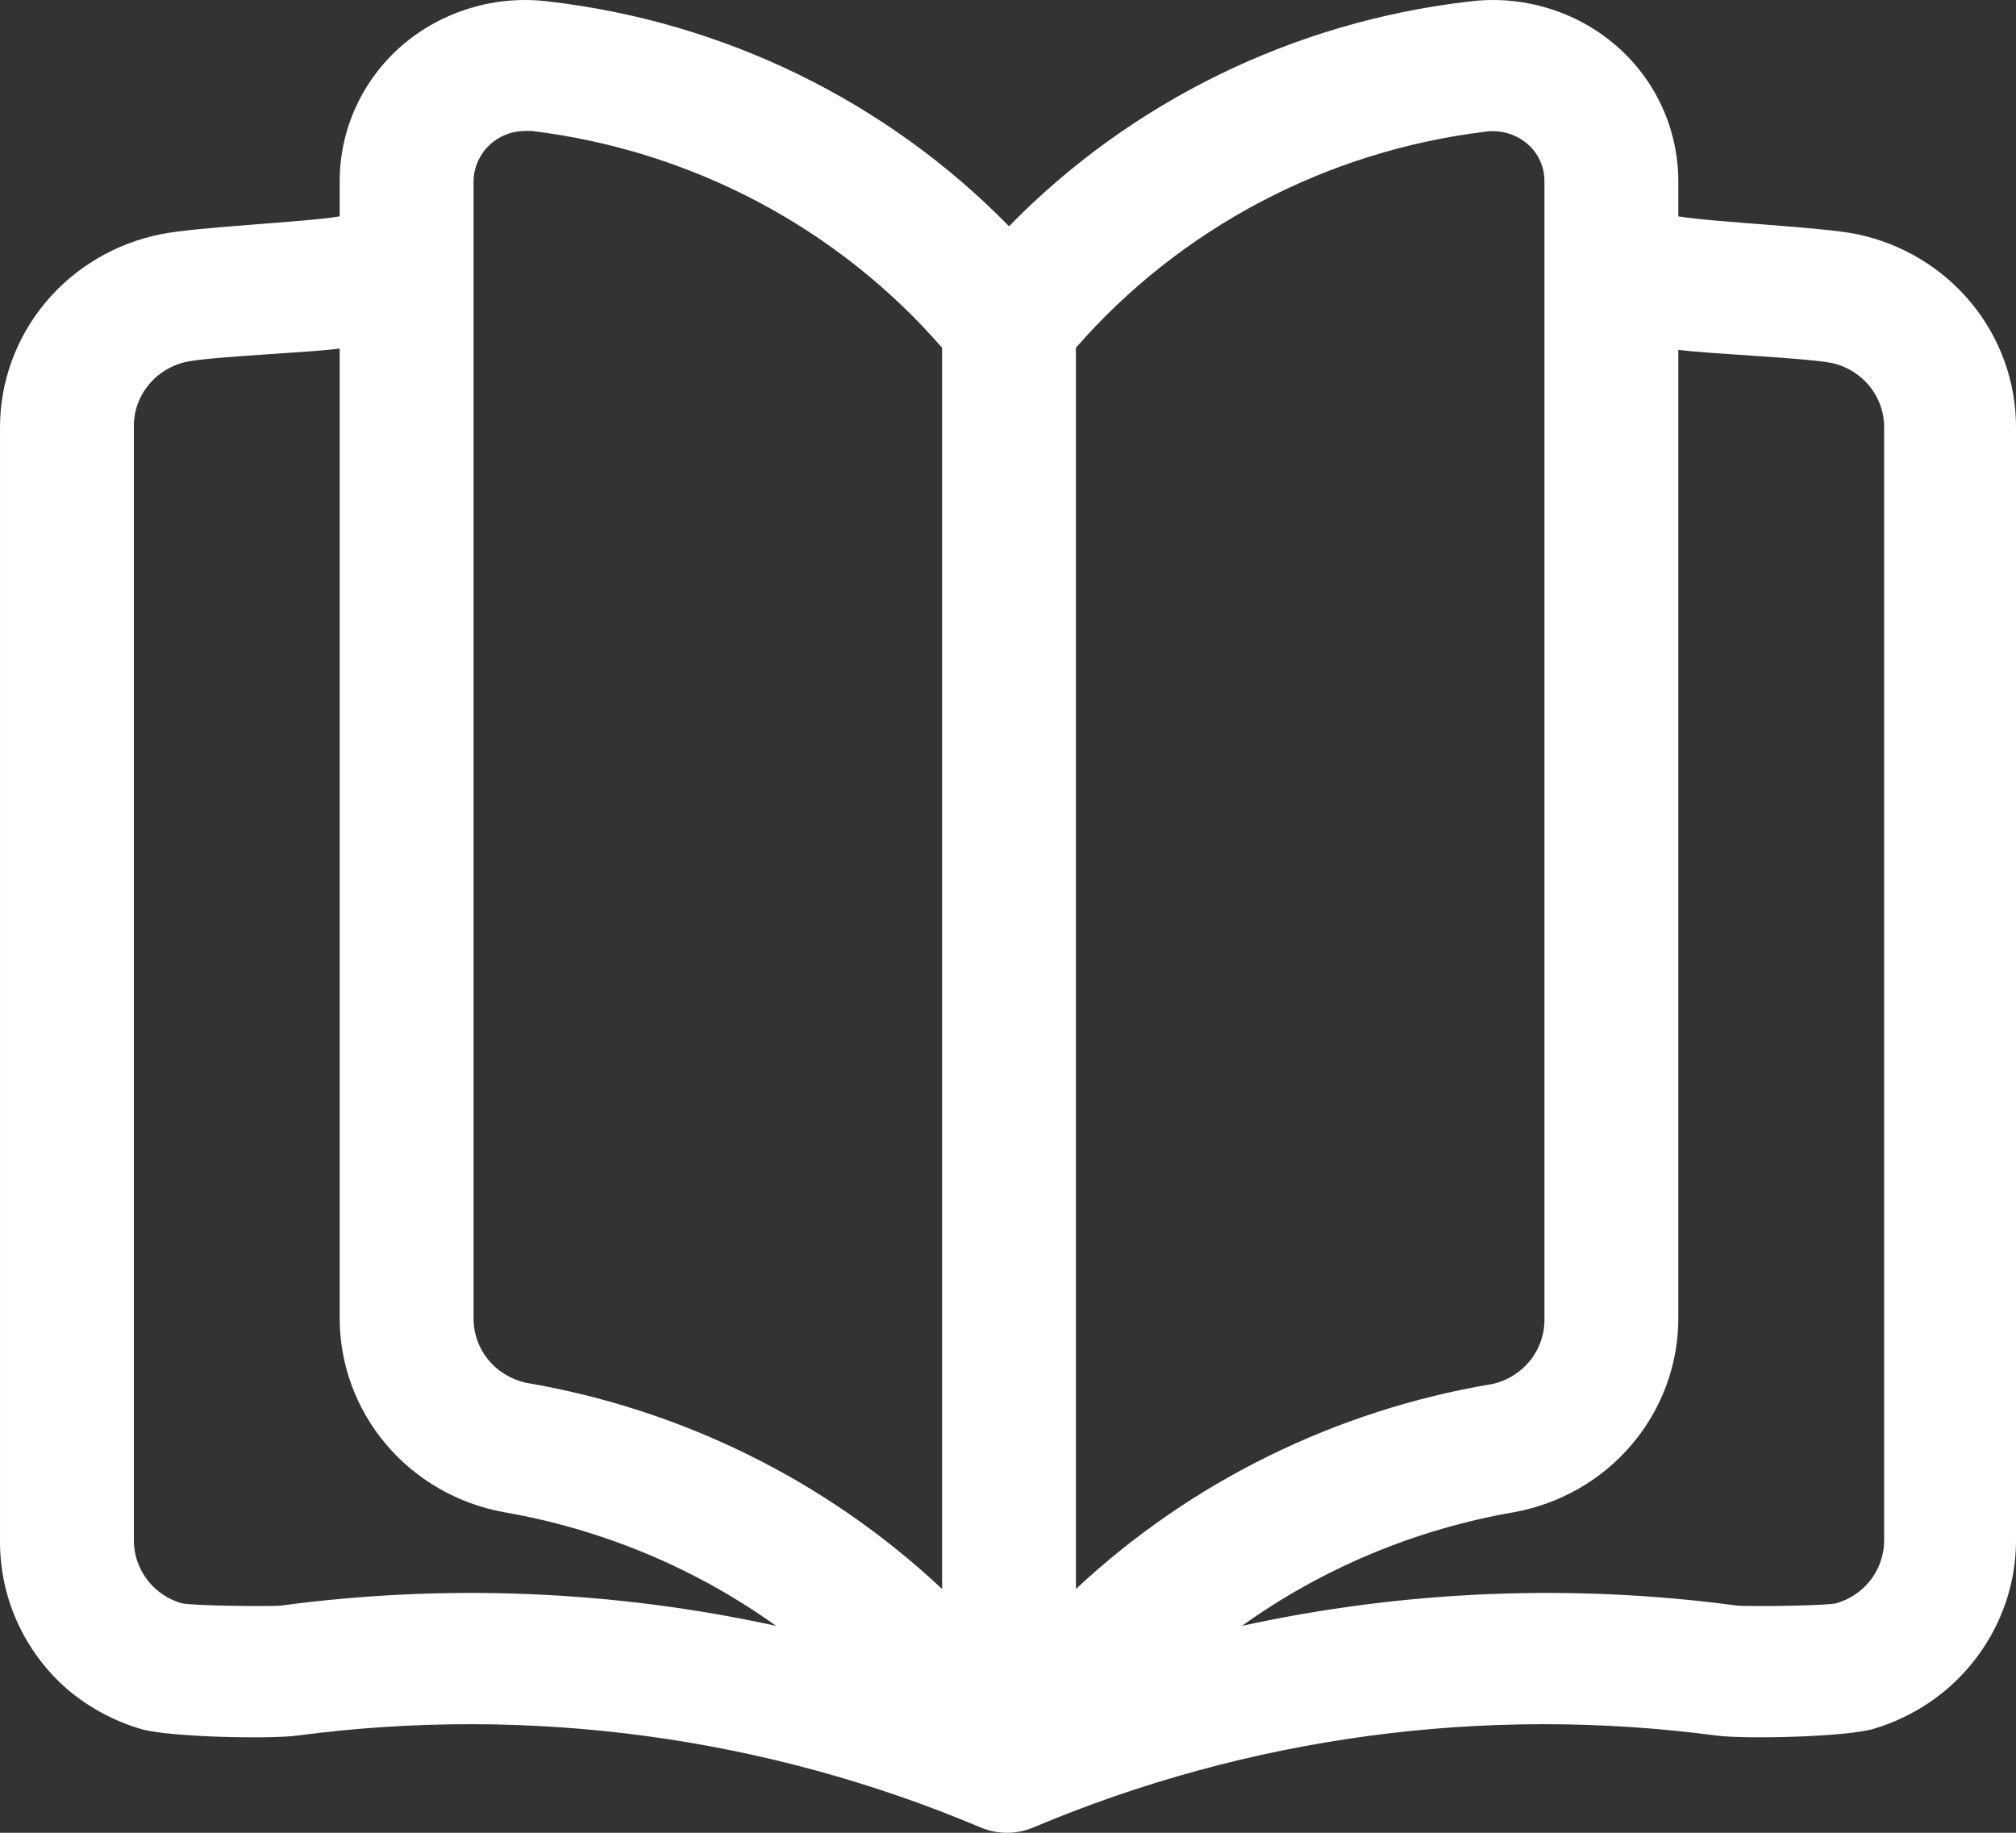 <svg width="22" height="20" viewBox="0 0 22 20" fill="none" xmlns="http://www.w3.org/2000/svg">
<rect x="0" y="0" width="22" height="20" fill="#333333" stroke="none"/>
<path d="M20.262 2.555C19.875 2.476 18.702 2.426 18.315 2.361V1.974C18.314 1.695 18.254 1.419 18.137 1.164C18.02 0.909 17.849 0.682 17.635 0.497C17.418 0.309 17.162 0.17 16.885 0.087C16.608 0.004 16.316 -0.02 16.029 0.017C14.117 0.239 12.344 1.106 11.011 2.469C9.678 1.106 7.905 0.239 5.993 0.017C5.706 -0.02 5.414 0.004 5.137 0.087C4.86 0.17 4.604 0.309 4.386 0.497C4.173 0.682 4.002 0.909 3.885 1.164C3.768 1.419 3.707 1.695 3.707 1.974V2.361C3.32 2.426 2.147 2.476 1.76 2.555C1.264 2.653 0.818 2.916 0.497 3.3C0.176 3.685 0 4.166 6.92347e-05 4.663V16.81C-0.002 17.115 0.061 17.418 0.187 17.697C0.313 17.977 0.498 18.227 0.73 18.43C0.966 18.631 1.241 18.78 1.54 18.868C1.838 18.956 2.938 18.98 3.247 18.939C5.78 18.604 8.357 18.951 10.704 19.943C10.794 19.981 10.891 20 10.989 20C11.087 20 11.184 19.981 11.274 19.943C13.621 18.951 16.198 18.604 18.731 18.939C19.042 18.98 20.145 18.955 20.445 18.866C20.746 18.776 21.023 18.625 21.259 18.421C21.494 18.216 21.682 17.965 21.81 17.683C21.938 17.402 22.003 17.097 22 16.788V4.663C22.001 4.169 21.828 3.69 21.512 3.306C21.195 2.922 20.754 2.657 20.262 2.555ZM16.218 1.436C16.299 1.426 16.382 1.433 16.46 1.456C16.538 1.48 16.61 1.519 16.671 1.573C16.729 1.623 16.775 1.685 16.806 1.754C16.838 1.823 16.854 1.898 16.854 1.974V14.386C16.858 14.552 16.803 14.714 16.7 14.845C16.596 14.975 16.449 15.067 16.284 15.103C14.577 15.389 12.995 16.168 11.741 17.34V3.795C12.881 2.488 14.478 1.646 16.218 1.436ZM5.168 1.974C5.17 1.83 5.229 1.693 5.333 1.591C5.436 1.489 5.576 1.431 5.723 1.429H5.803C7.545 1.641 9.142 2.485 10.281 3.795V17.34C9.028 16.163 7.446 15.379 5.738 15.089C5.573 15.052 5.426 14.961 5.322 14.83C5.218 14.7 5.164 14.538 5.168 14.372V1.974ZM3.072 17.52C2.968 17.533 2.077 17.524 1.977 17.494C1.878 17.464 1.785 17.414 1.707 17.346C1.629 17.278 1.566 17.194 1.524 17.1C1.481 17.007 1.46 16.905 1.461 16.803V4.663C1.457 4.495 1.514 4.332 1.621 4.201C1.727 4.07 1.878 3.98 2.045 3.946C2.337 3.889 3.415 3.846 3.707 3.803V14.386C3.707 14.888 3.886 15.375 4.213 15.761C4.54 16.148 4.994 16.409 5.497 16.501C6.571 16.687 7.588 17.111 8.469 17.742C6.698 17.355 4.87 17.28 3.072 17.52ZM20.561 16.803C20.562 16.905 20.54 17.007 20.498 17.1C20.456 17.194 20.393 17.278 20.315 17.346C20.236 17.414 20.144 17.464 20.044 17.494C19.945 17.524 19.054 17.533 18.95 17.52C17.152 17.28 15.324 17.355 13.553 17.742C14.434 17.111 15.451 16.687 16.525 16.501C17.028 16.409 17.482 16.148 17.809 15.761C18.136 15.375 18.315 14.888 18.315 14.386V3.817C18.607 3.86 19.685 3.903 19.984 3.96C20.15 3.995 20.299 4.086 20.404 4.217C20.509 4.348 20.565 4.511 20.561 4.677V16.803Z" fill="white"/>
</svg>
